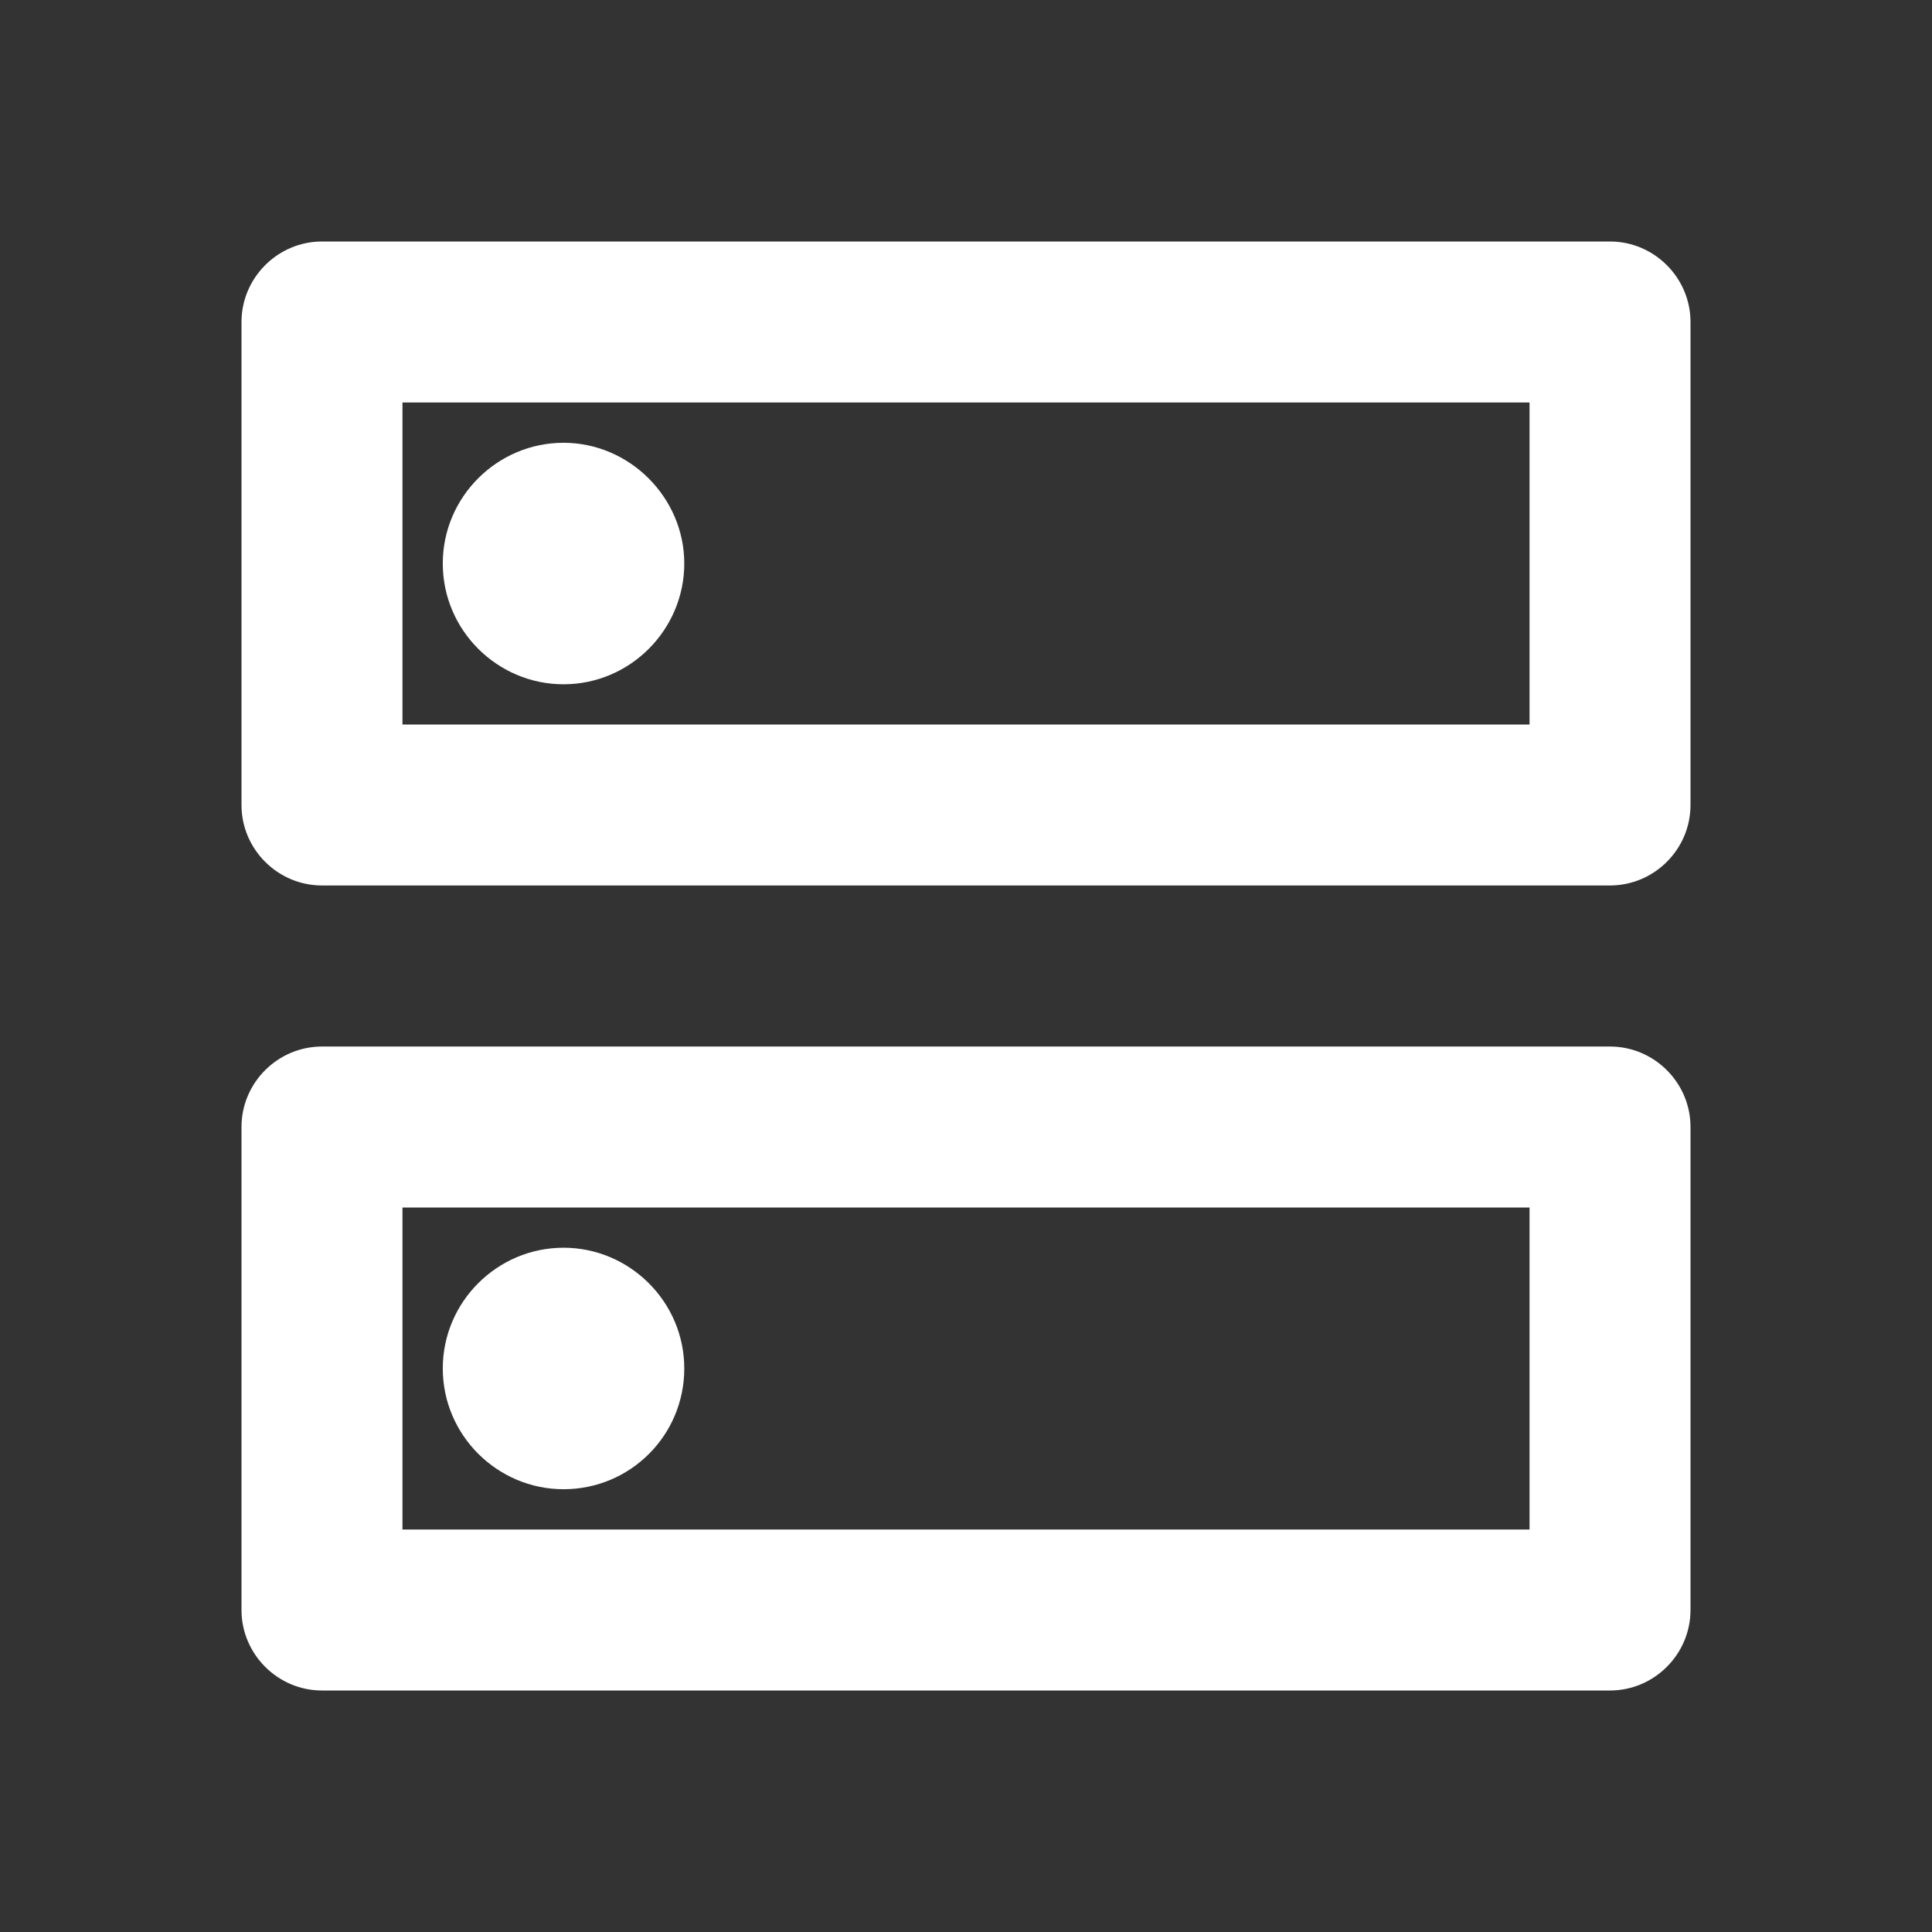 <?xml version="1.0" encoding="UTF-8"?>
<svg xmlns="http://www.w3.org/2000/svg" width="22" height="22" viewBox="0 0 22 22" fill="none">
  <rect x="0" y="0" width="22" height="22" fill="#333333" stroke="none"/>
  <path fill-rule="evenodd" clip-rule="evenodd" d="M18.333 2.75H3.667C3.163 2.75 2.75 3.163 2.75 3.667V9.167C2.75 9.671 3.163 10.083 3.667 10.083H18.333C18.837 10.083 19.25 9.671 19.25 9.167V3.667C19.25 3.163 18.837 2.75 18.333 2.75ZM4.583 8.25H17.417V4.583H4.583V8.25ZM3.667 11.917H18.333C18.837 11.917 19.25 12.329 19.25 12.833V18.333C19.25 18.837 18.837 19.25 18.333 19.25H3.667C3.163 19.25 2.75 18.837 2.75 18.333V12.833C2.75 12.329 3.163 11.917 3.667 11.917ZM17.417 17.417V13.75H4.583V17.417H17.417ZM6.417 16.958C5.665 16.958 5.042 16.344 5.042 15.583C5.042 14.822 5.665 14.208 6.417 14.208C7.168 14.208 7.792 14.822 7.792 15.583C7.792 16.344 7.178 16.958 6.417 16.958ZM5.042 6.417C5.042 7.178 5.665 7.792 6.417 7.792C7.178 7.792 7.792 7.168 7.792 6.417C7.792 5.665 7.168 5.042 6.417 5.042C5.665 5.042 5.042 5.656 5.042 6.417Z" fill="white"></path>
</svg>
